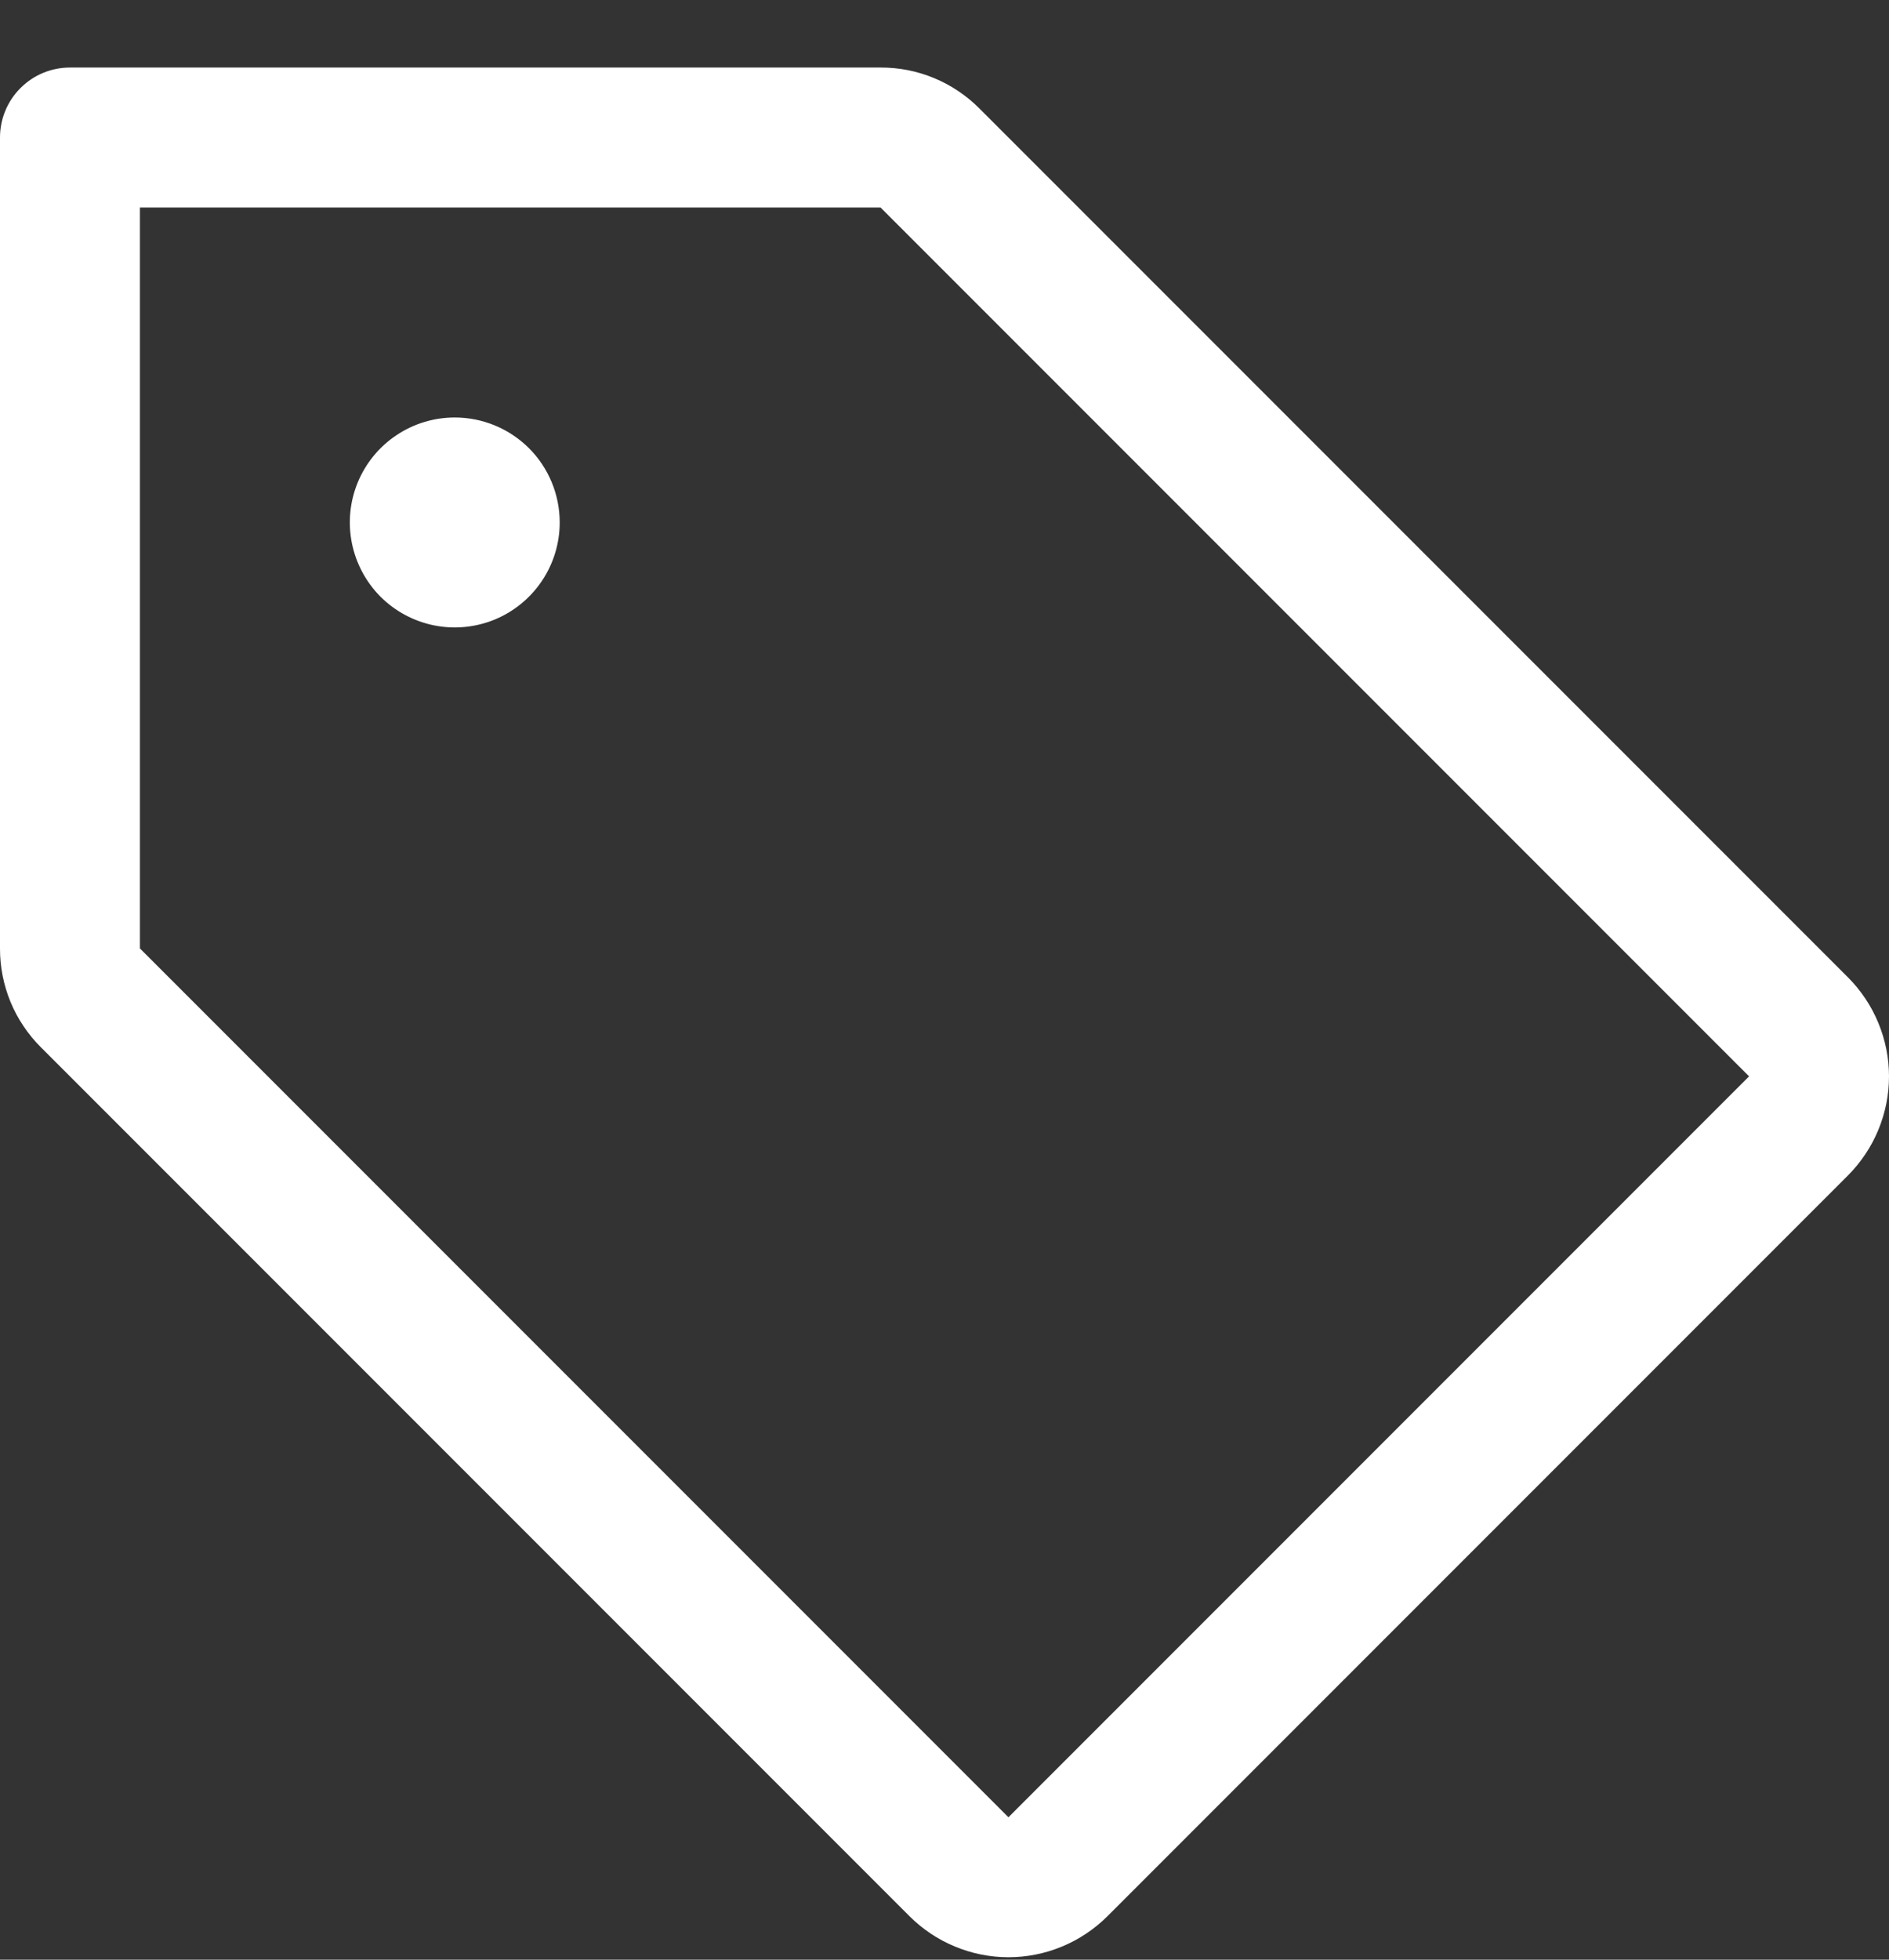 <svg xmlns="http://www.w3.org/2000/svg" fill="none" viewBox="0 0 27 28" height="28" width="27">
    <rect x="0" y="0" width="27" height="28" fill="#333333" stroke="none"/>
    <path fill="#FFFFFF" d="M26.414 13.965L14 1.551C13.815 1.365 13.595 1.217 13.352 1.116C13.109 1.015 12.849 0.964 12.586 0.965H1C0.735 0.965 0.48 1.07 0.293 1.258C0.105 1.445 1.01187e-05 1.7 1.01187e-05 1.965V13.551C-0.001 13.814 0.051 14.074 0.151 14.317C0.252 14.56 0.4 14.78 0.586 14.965L13 27.379C13.186 27.564 13.406 27.712 13.649 27.812C13.892 27.913 14.152 27.965 14.414 27.965C14.677 27.965 14.937 27.913 15.18 27.812C15.422 27.712 15.643 27.564 15.829 27.379L26.414 16.794C26.599 16.608 26.747 16.387 26.847 16.145C26.948 15.902 27 15.642 27 15.379C27 15.117 26.948 14.857 26.847 14.614C26.747 14.371 26.599 14.151 26.414 13.965ZM14.414 25.965L2 13.551V2.965H12.586L25 15.379L14.414 25.965ZM8 7.465C8 7.762 7.912 8.052 7.747 8.298C7.582 8.545 7.348 8.737 7.074 8.851C6.8 8.964 6.498 8.994 6.207 8.936C5.916 8.878 5.649 8.735 5.439 8.526C5.23 8.316 5.087 8.048 5.029 7.757C4.971 7.467 5.001 7.165 5.114 6.891C5.228 6.617 5.42 6.382 5.667 6.218C5.913 6.053 6.203 5.965 6.5 5.965C6.898 5.965 7.279 6.123 7.561 6.404C7.842 6.685 8 7.067 8 7.465Z"></path>
</svg>